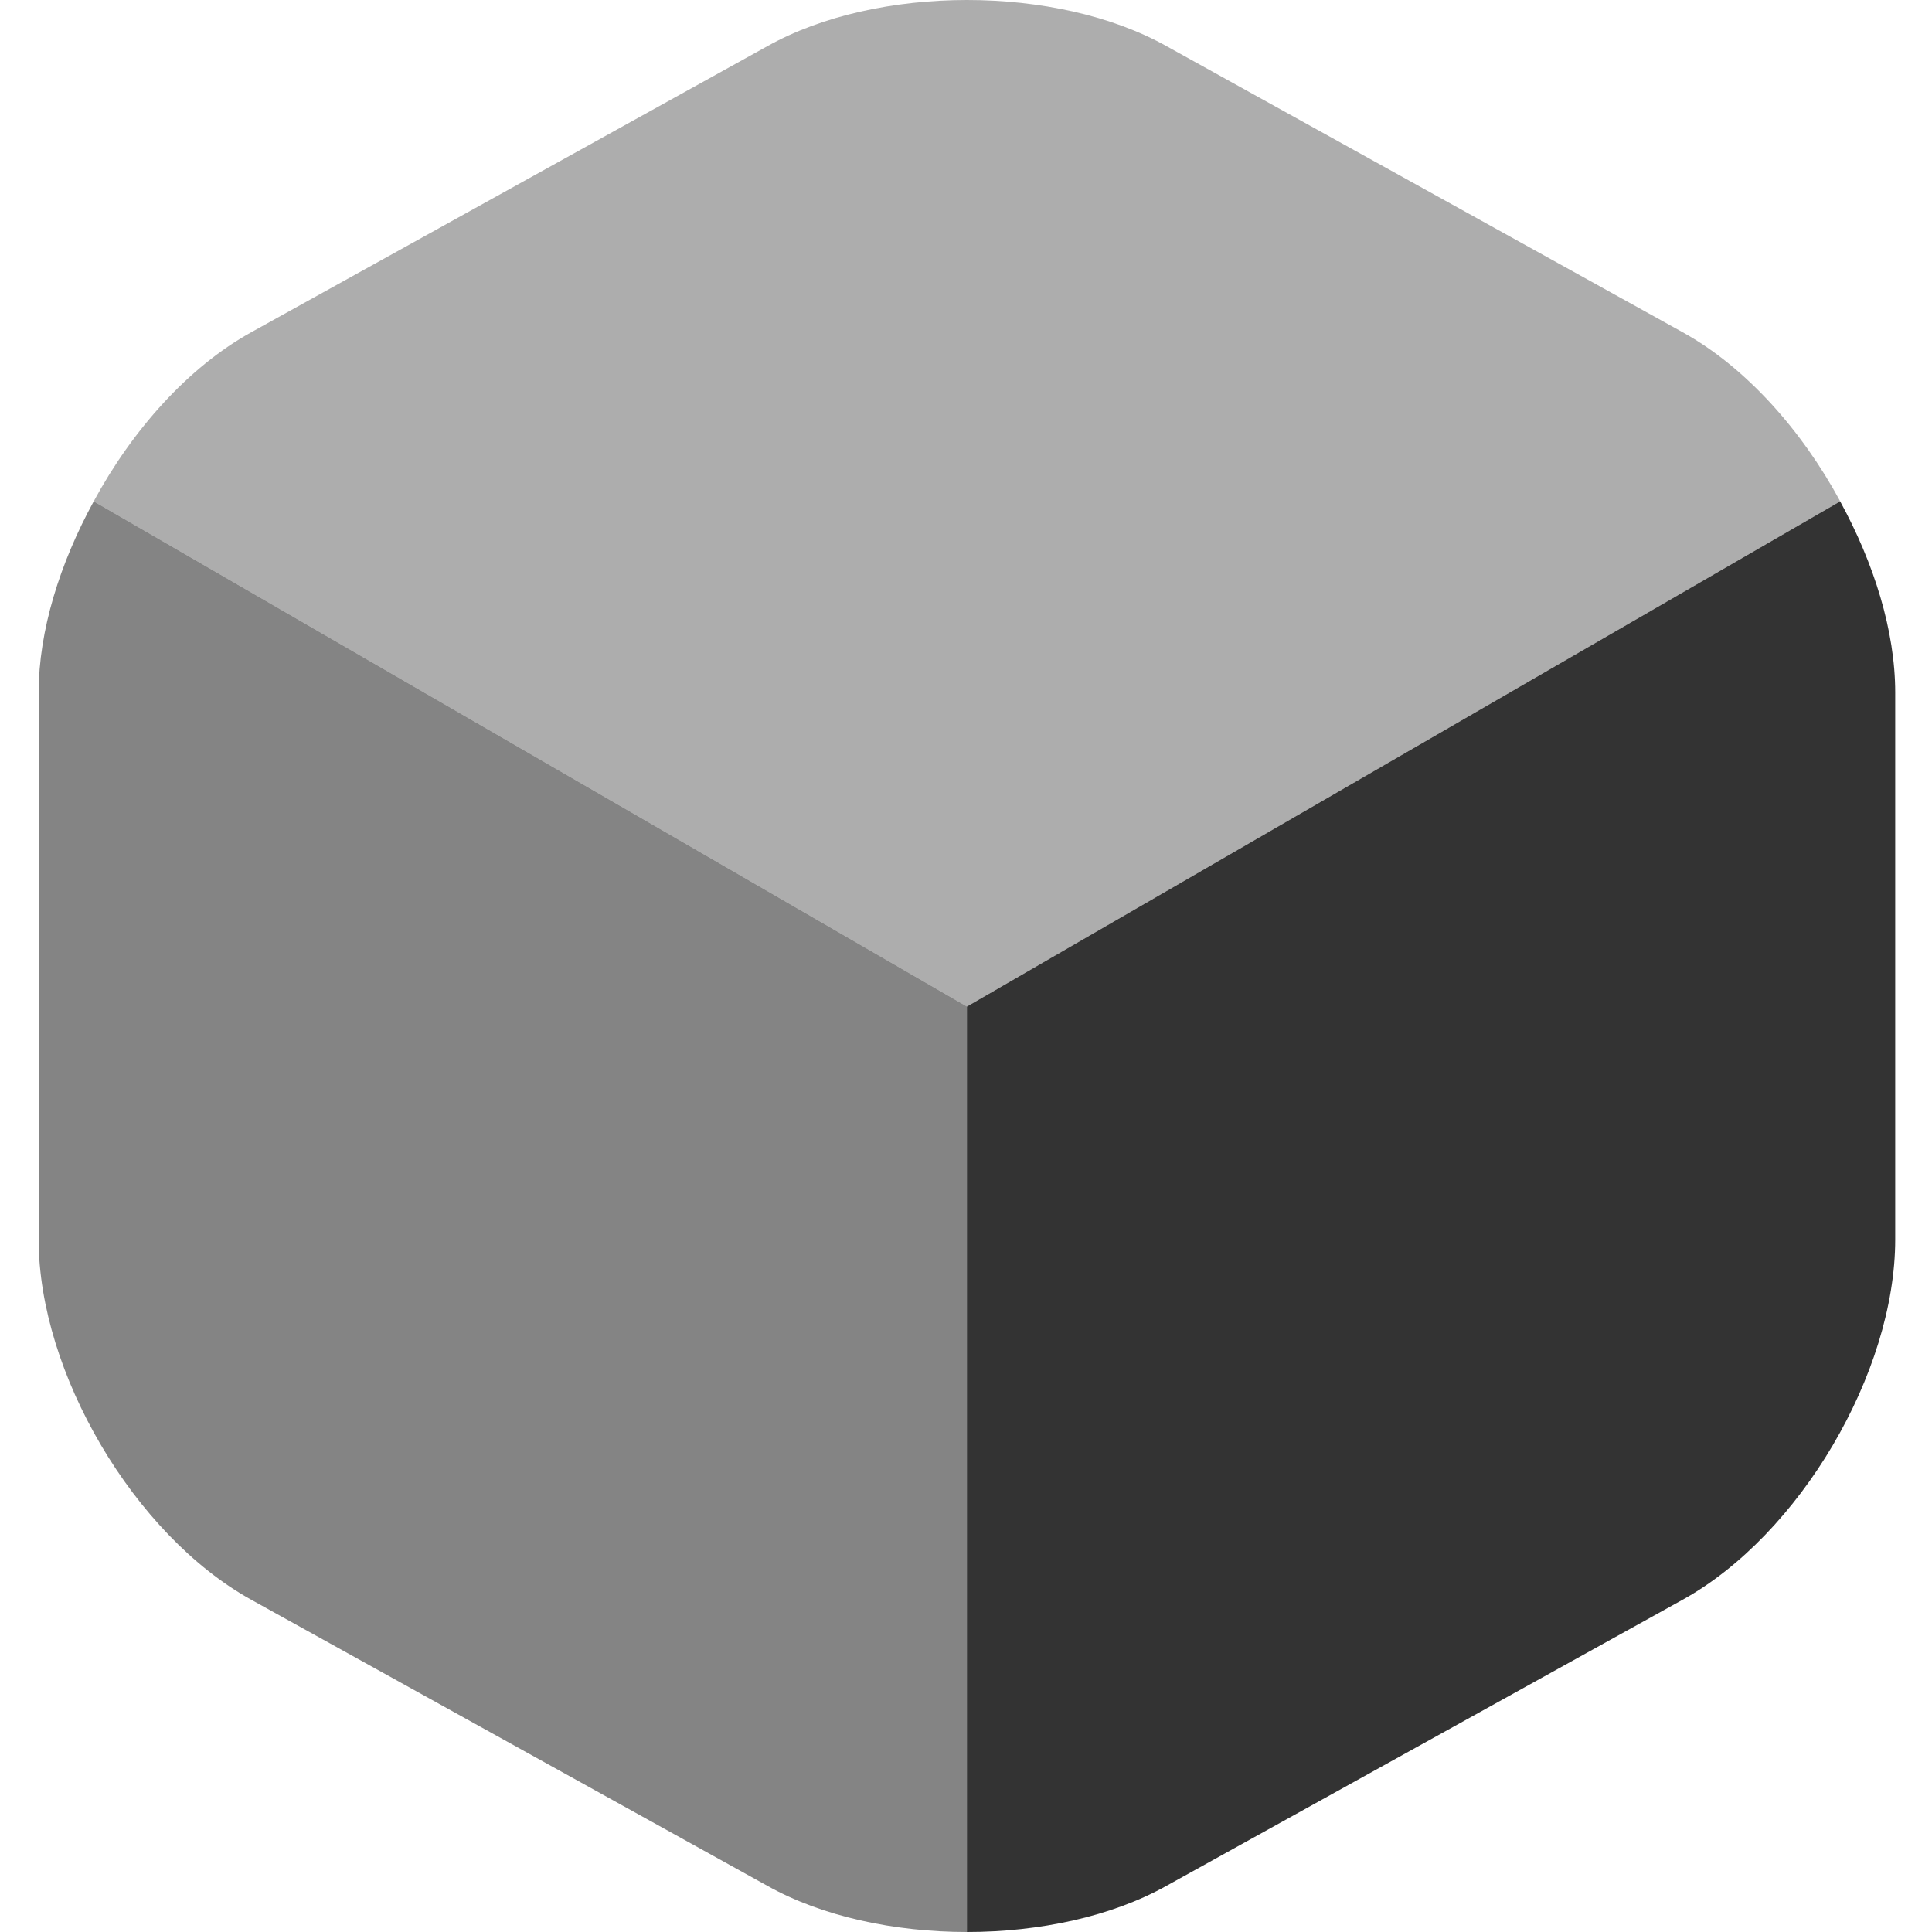 <svg width="26" height="26" viewBox="0 0 26 26" fill="none" xmlns="http://www.w3.org/2000/svg">
<g clip-path="url(#clip0_236_35)">
<path opacity="0.4" d="M24.765 6.747L13.013 13.546L1.261 6.747C1.781 5.785 2.535 4.94 3.38 4.472L10.322 0.624C11.804 -0.208 14.222 -0.208 15.704 0.624L22.646 4.472C23.491 4.94 24.245 5.785 24.765 6.747Z" fill="#333333"/>
<path opacity="0.6" d="M13.013 13.546V26C12.038 26 11.063 25.792 10.322 25.376L3.38 21.528C1.807 20.657 0.52 18.473 0.52 16.679V9.321C0.52 8.489 0.806 7.579 1.261 6.747L13.013 13.546Z" fill="#333333"/>
<path d="M25.505 9.321V16.679C25.505 18.473 24.218 20.657 22.645 21.528L15.703 25.376C14.962 25.792 13.987 26 13.012 26V13.546L24.764 6.747C25.219 7.579 25.505 8.489 25.505 9.321Z" fill="#333333"/>
</g>
<defs>
<clipPath id="clip0_236_35">
<rect width="26" height="26" fill="white"/>
</clipPath>
</defs>
</svg>
